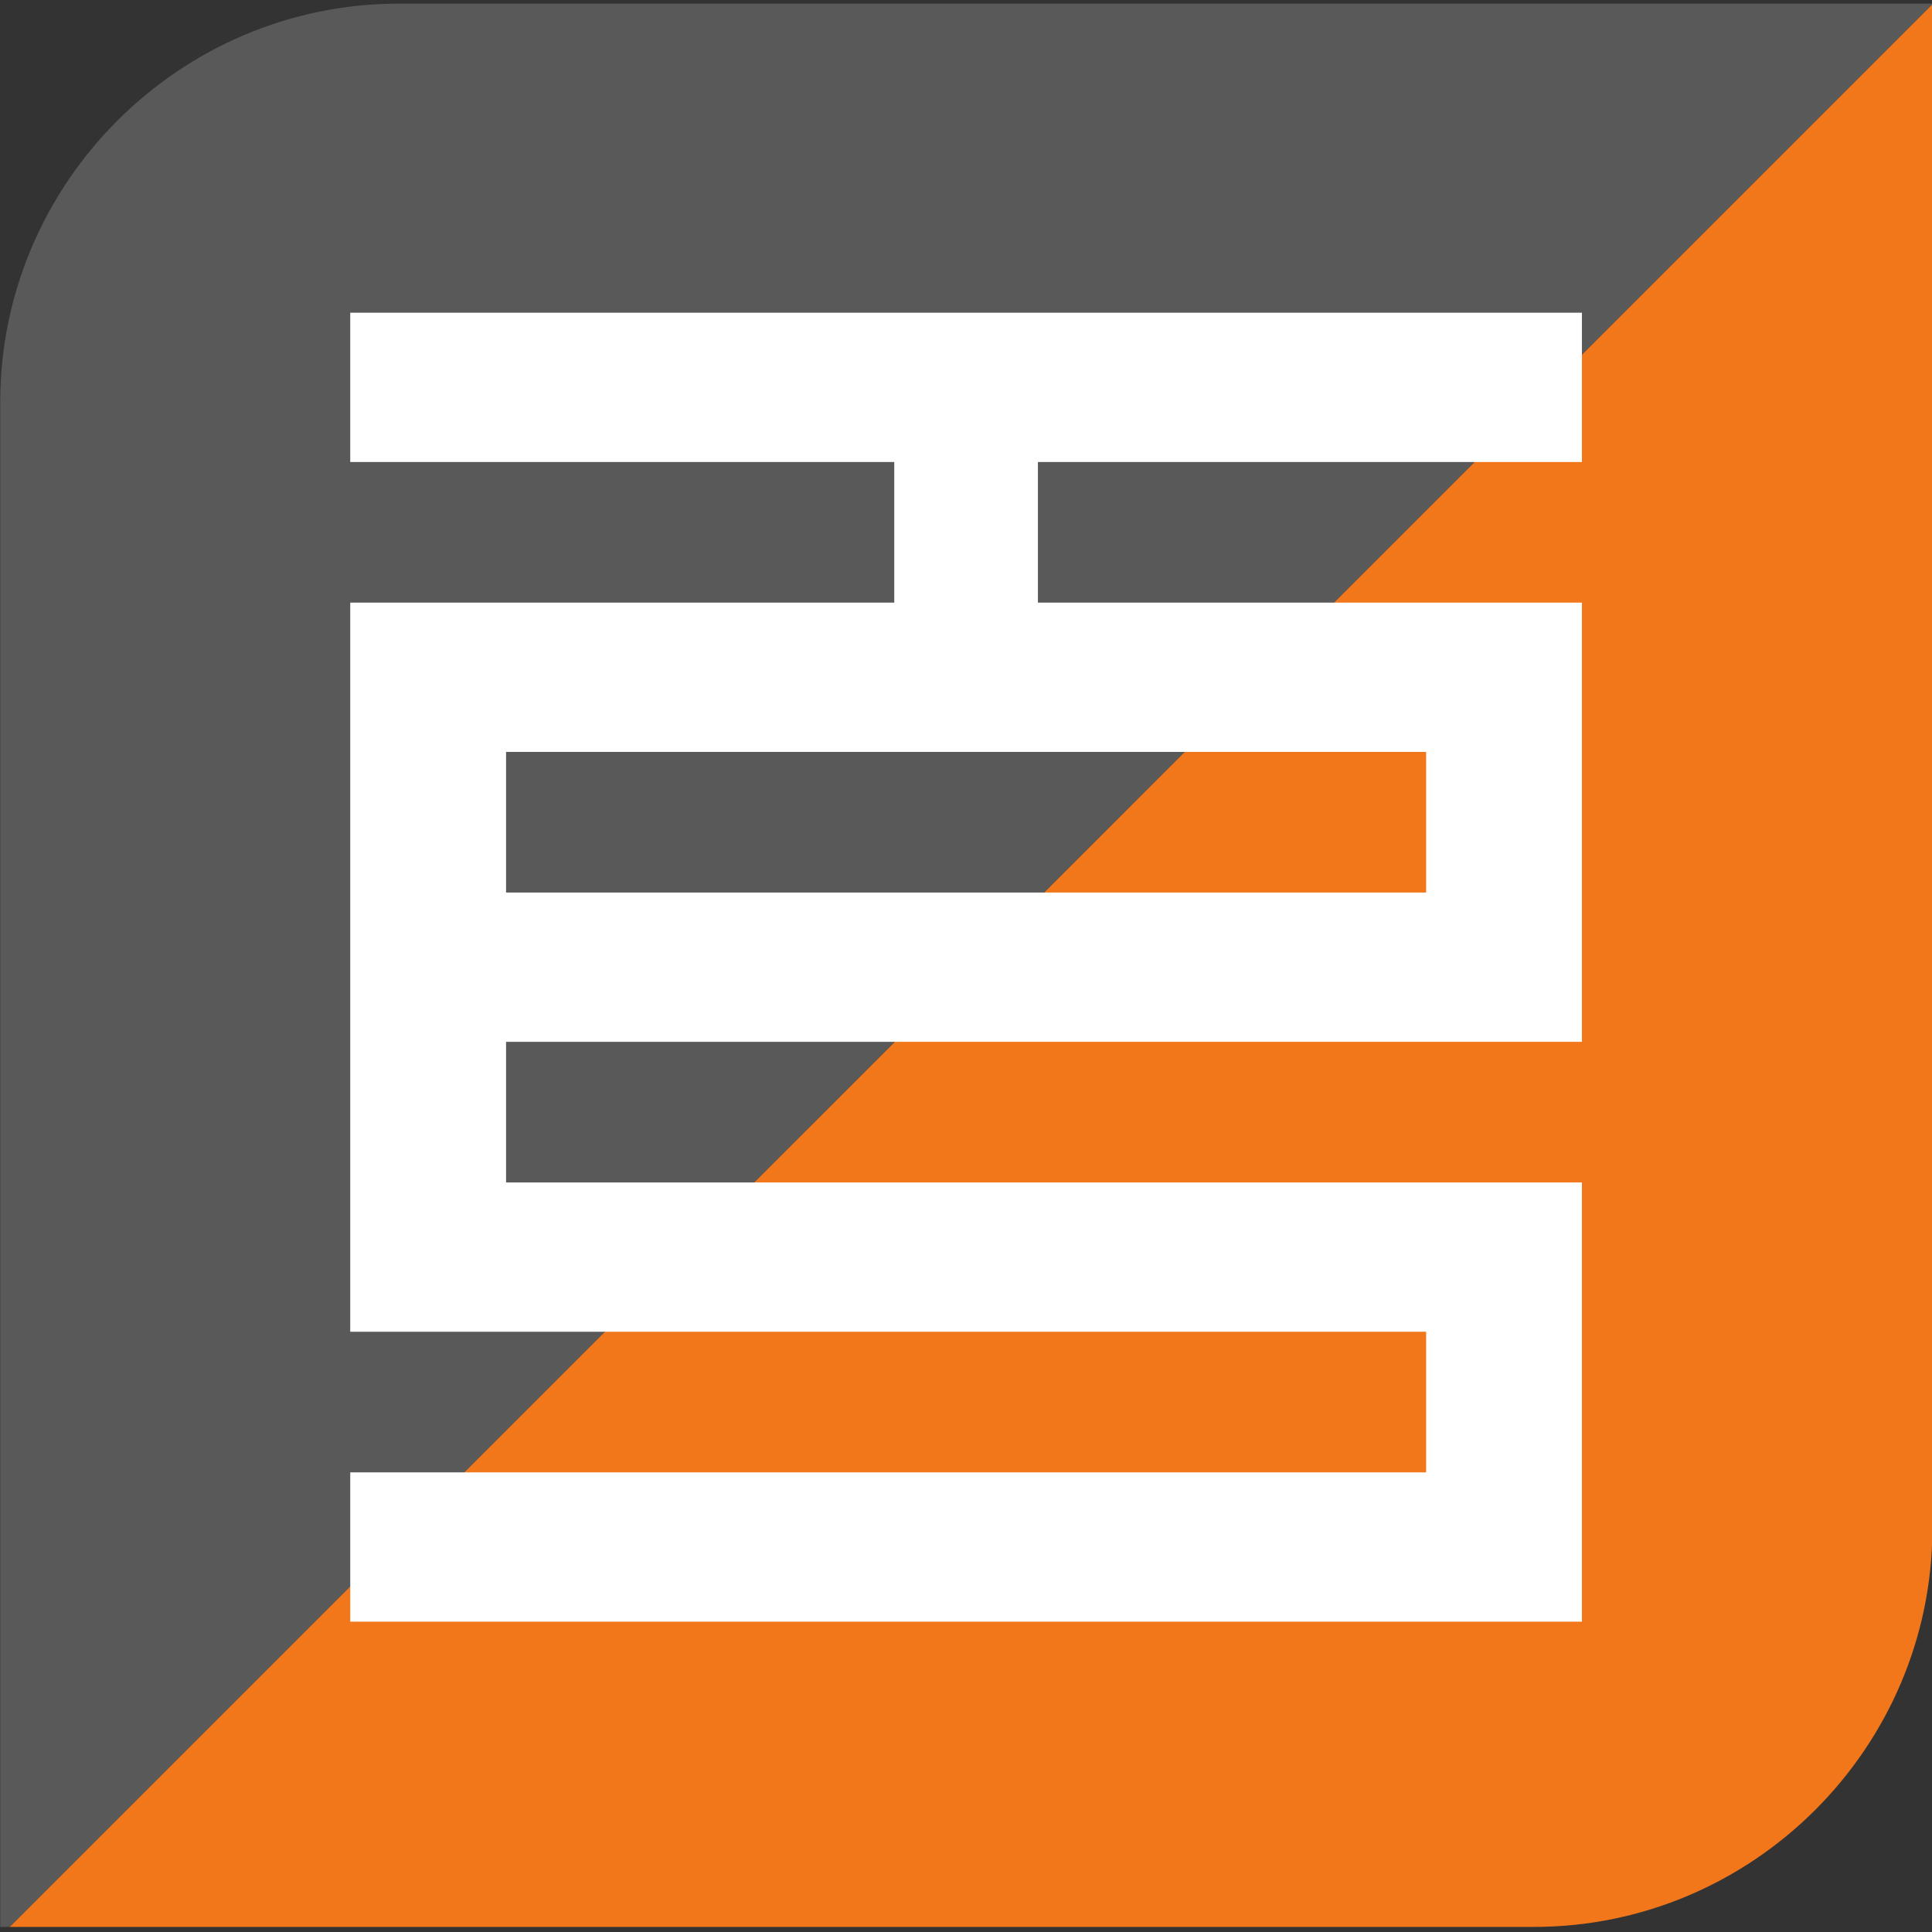 <?xml version="1.0" encoding="UTF-8" standalone="no"?><!DOCTYPE svg PUBLIC "-//W3C//DTD SVG 1.1//EN" "http://www.w3.org/Graphics/SVG/1.1/DTD/svg11.dtd"><svg width="100%" height="100%" viewBox="0 0 1024 1024" version="1.1" xmlns="http://www.w3.org/2000/svg" xmlns:xlink="http://www.w3.org/1999/xlink" xml:space="preserve" xmlns:serif="http://www.serif.com/" style="fill-rule:evenodd;clip-rule:evenodd;stroke-linejoin:round;stroke-miterlimit:2;"><rect x="0" y="0" width="1024" height="1024" fill="#333333" stroke="none"/><g><path d="M5.076,1021.31l807.883,0c116.181,0 211.237,-95.056 211.237,-211.237l-0,-807.891l-1019.12,1019.13Z" style="fill:#f2771a;"/><path d="M1024.2,1.937l-812.852,0c-116.181,0 -211.228,95.056 -211.228,211.237l0,808.135l4.96,0l1019.12,-1019.13l-0,-0.244Z" style="fill:#595959;"/><path d="M268.223,552.189l570.231,-0l-0,-232.788l-288.338,-0l-0,-74.53l288.338,0l-0,-79.133l-652.813,-0l0,79.133l288.338,0l0,74.53l-288.338,-0l0,386.451l570.239,0l0,74.53l-570.239,-0l0,79.133l652.813,0l-0,-232.788l-570.231,0l0,-74.538Zm487.657,-79.125l-487.657,0l0,-74.538l487.657,-0l0,74.538Z" style="fill:#fff;"/></g></svg>